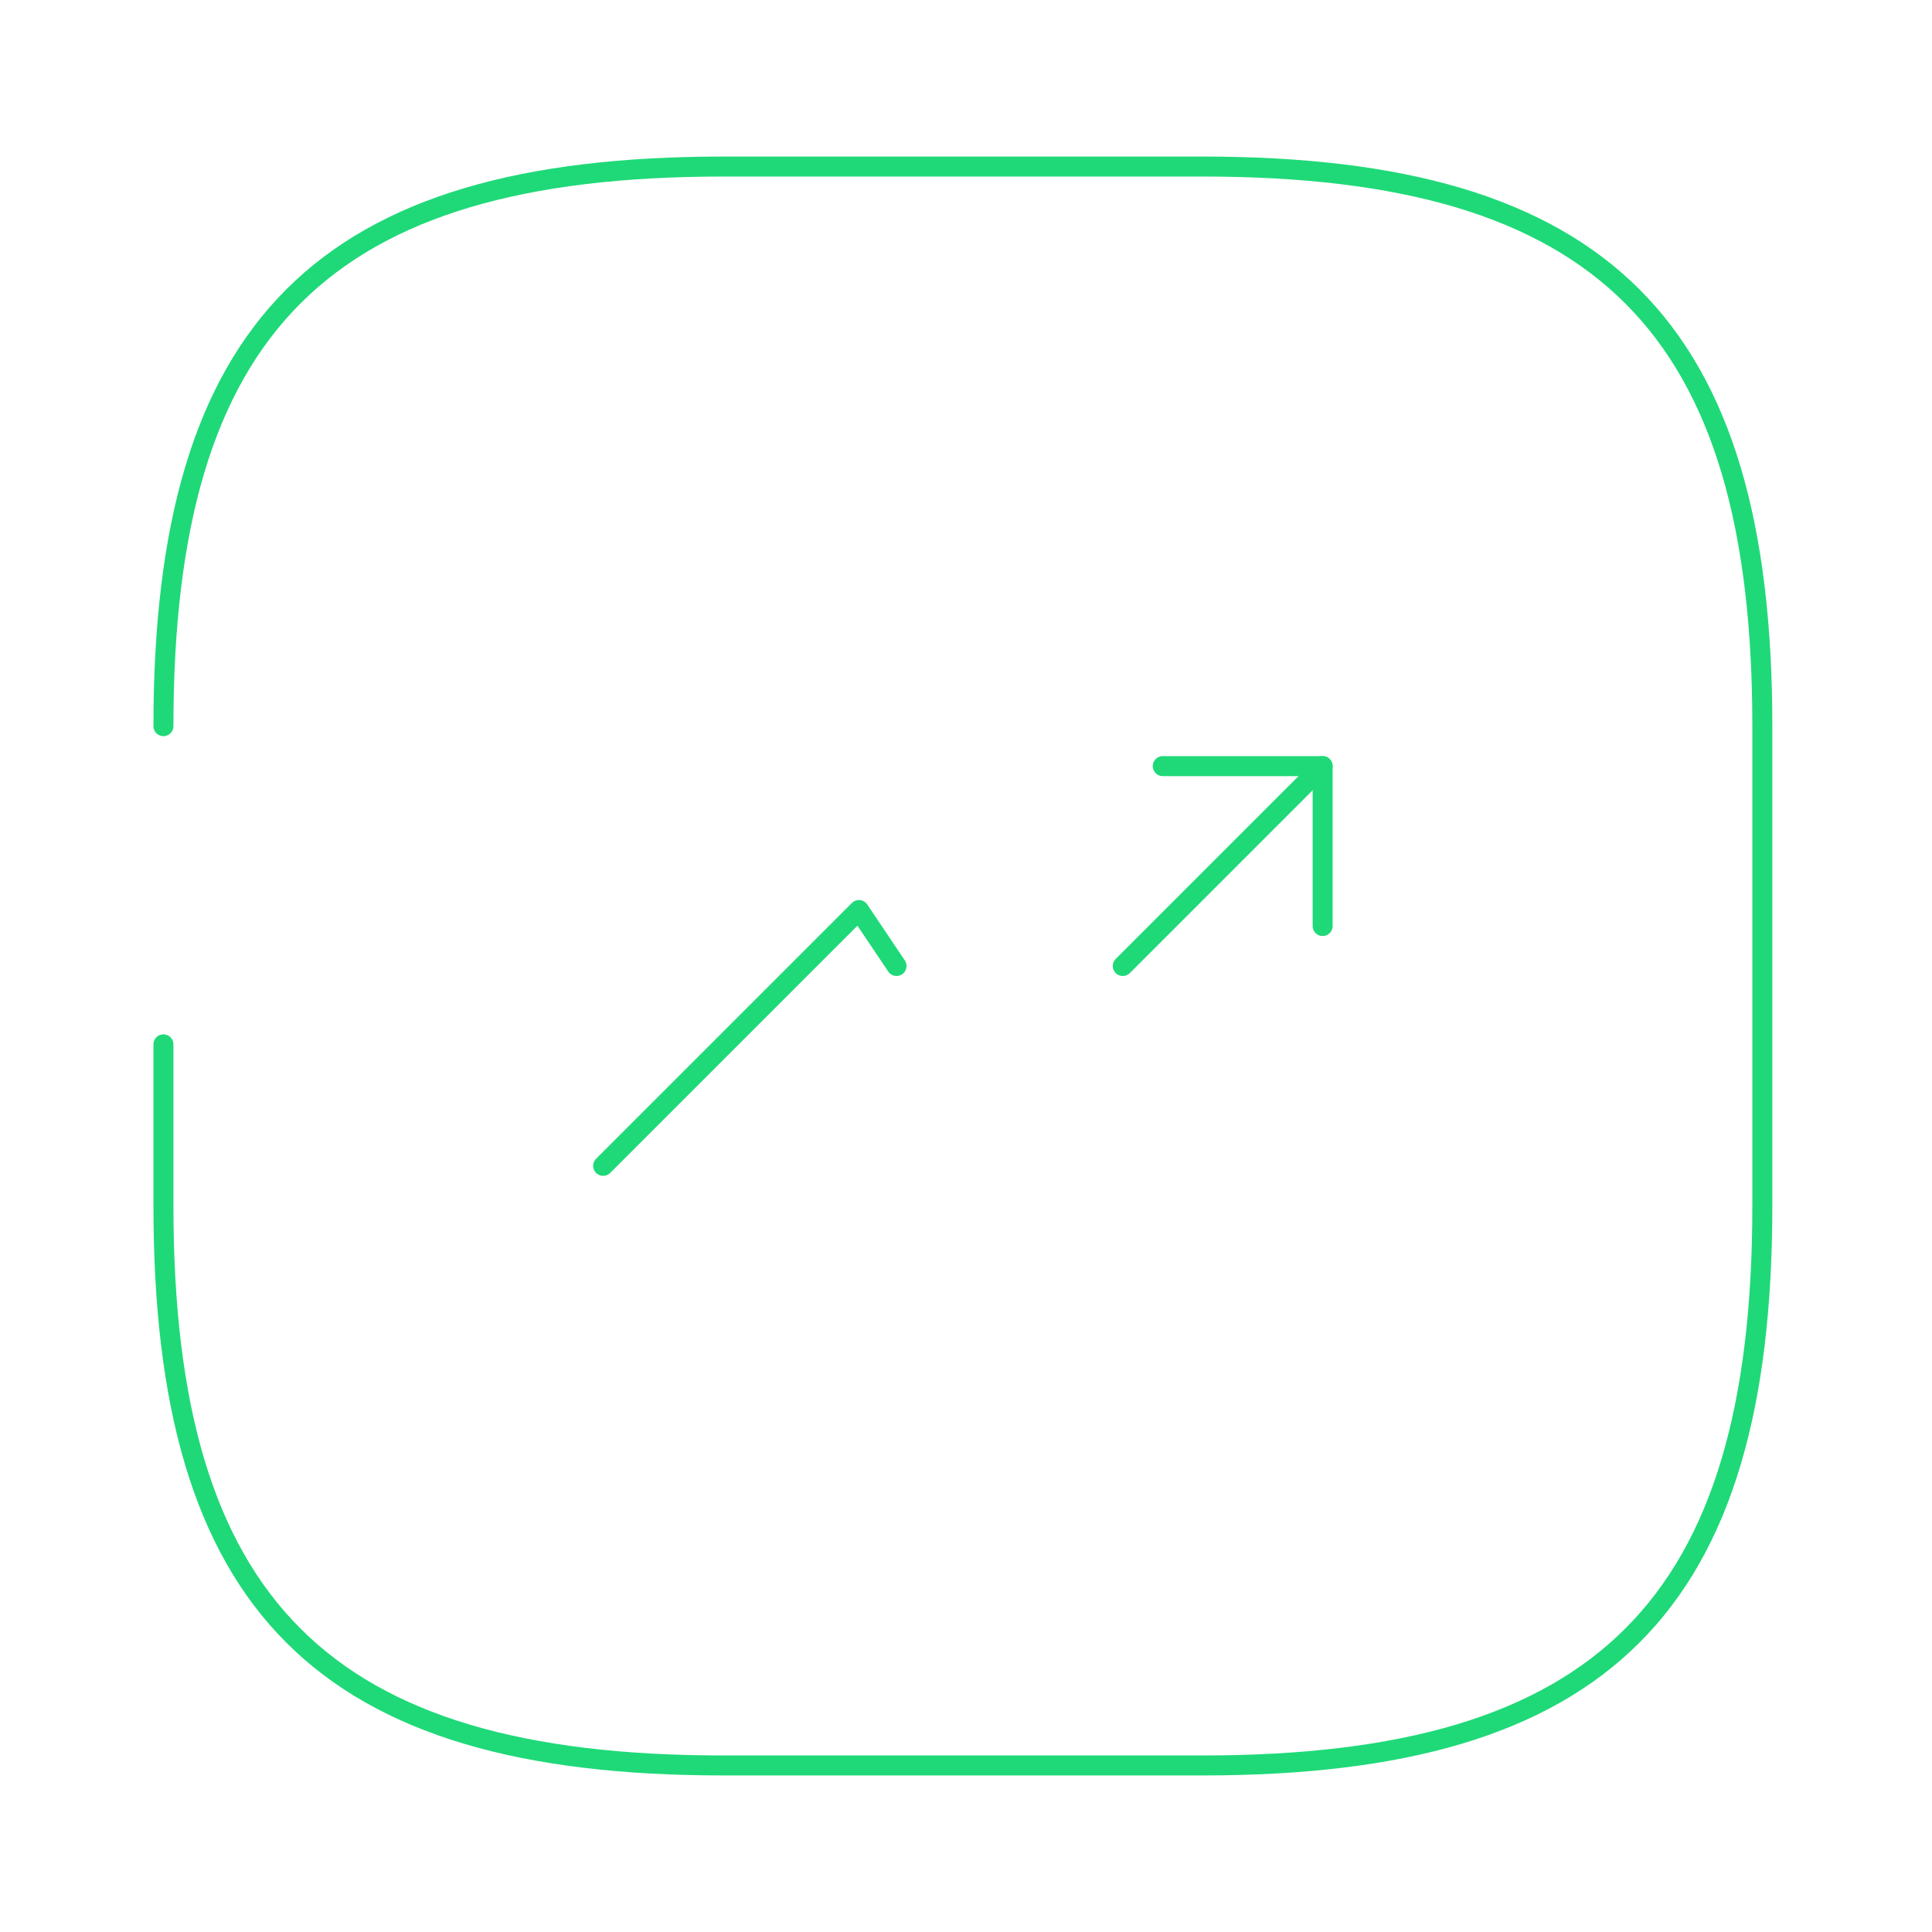<svg width="145" height="145" viewBox="0 0 145 145" fill="none" xmlns="http://www.w3.org/2000/svg">
<path d="M12.266 78.38V90.5C12.266 120.5 24.266 132.5 54.266 132.5H90.266C120.266 132.5 132.266 120.5 132.266 90.5V54.5C132.266 24.5 120.266 12.5 90.266 12.5H54.266C24.266 12.5 12.266 24.5 12.266 54.5" stroke="#1FD978" stroke-width="1.5" stroke-linecap="round" stroke-linejoin="round"/>
<path d="M67.286 72.5L64.466 68.3L45.266 87.5" stroke="#1FD978" stroke-width="1.5" stroke-linecap="round" stroke-linejoin="round"/>
<path d="M99.266 57.5L90.206 66.56L84.266 72.5" stroke="#1FD978" stroke-width="1.5" stroke-linecap="round" stroke-linejoin="round"/>
<path d="M87.266 57.5H99.266V69.5" stroke="#1FD978" stroke-width="1.5" stroke-linecap="round" stroke-linejoin="round"/>
</svg>
